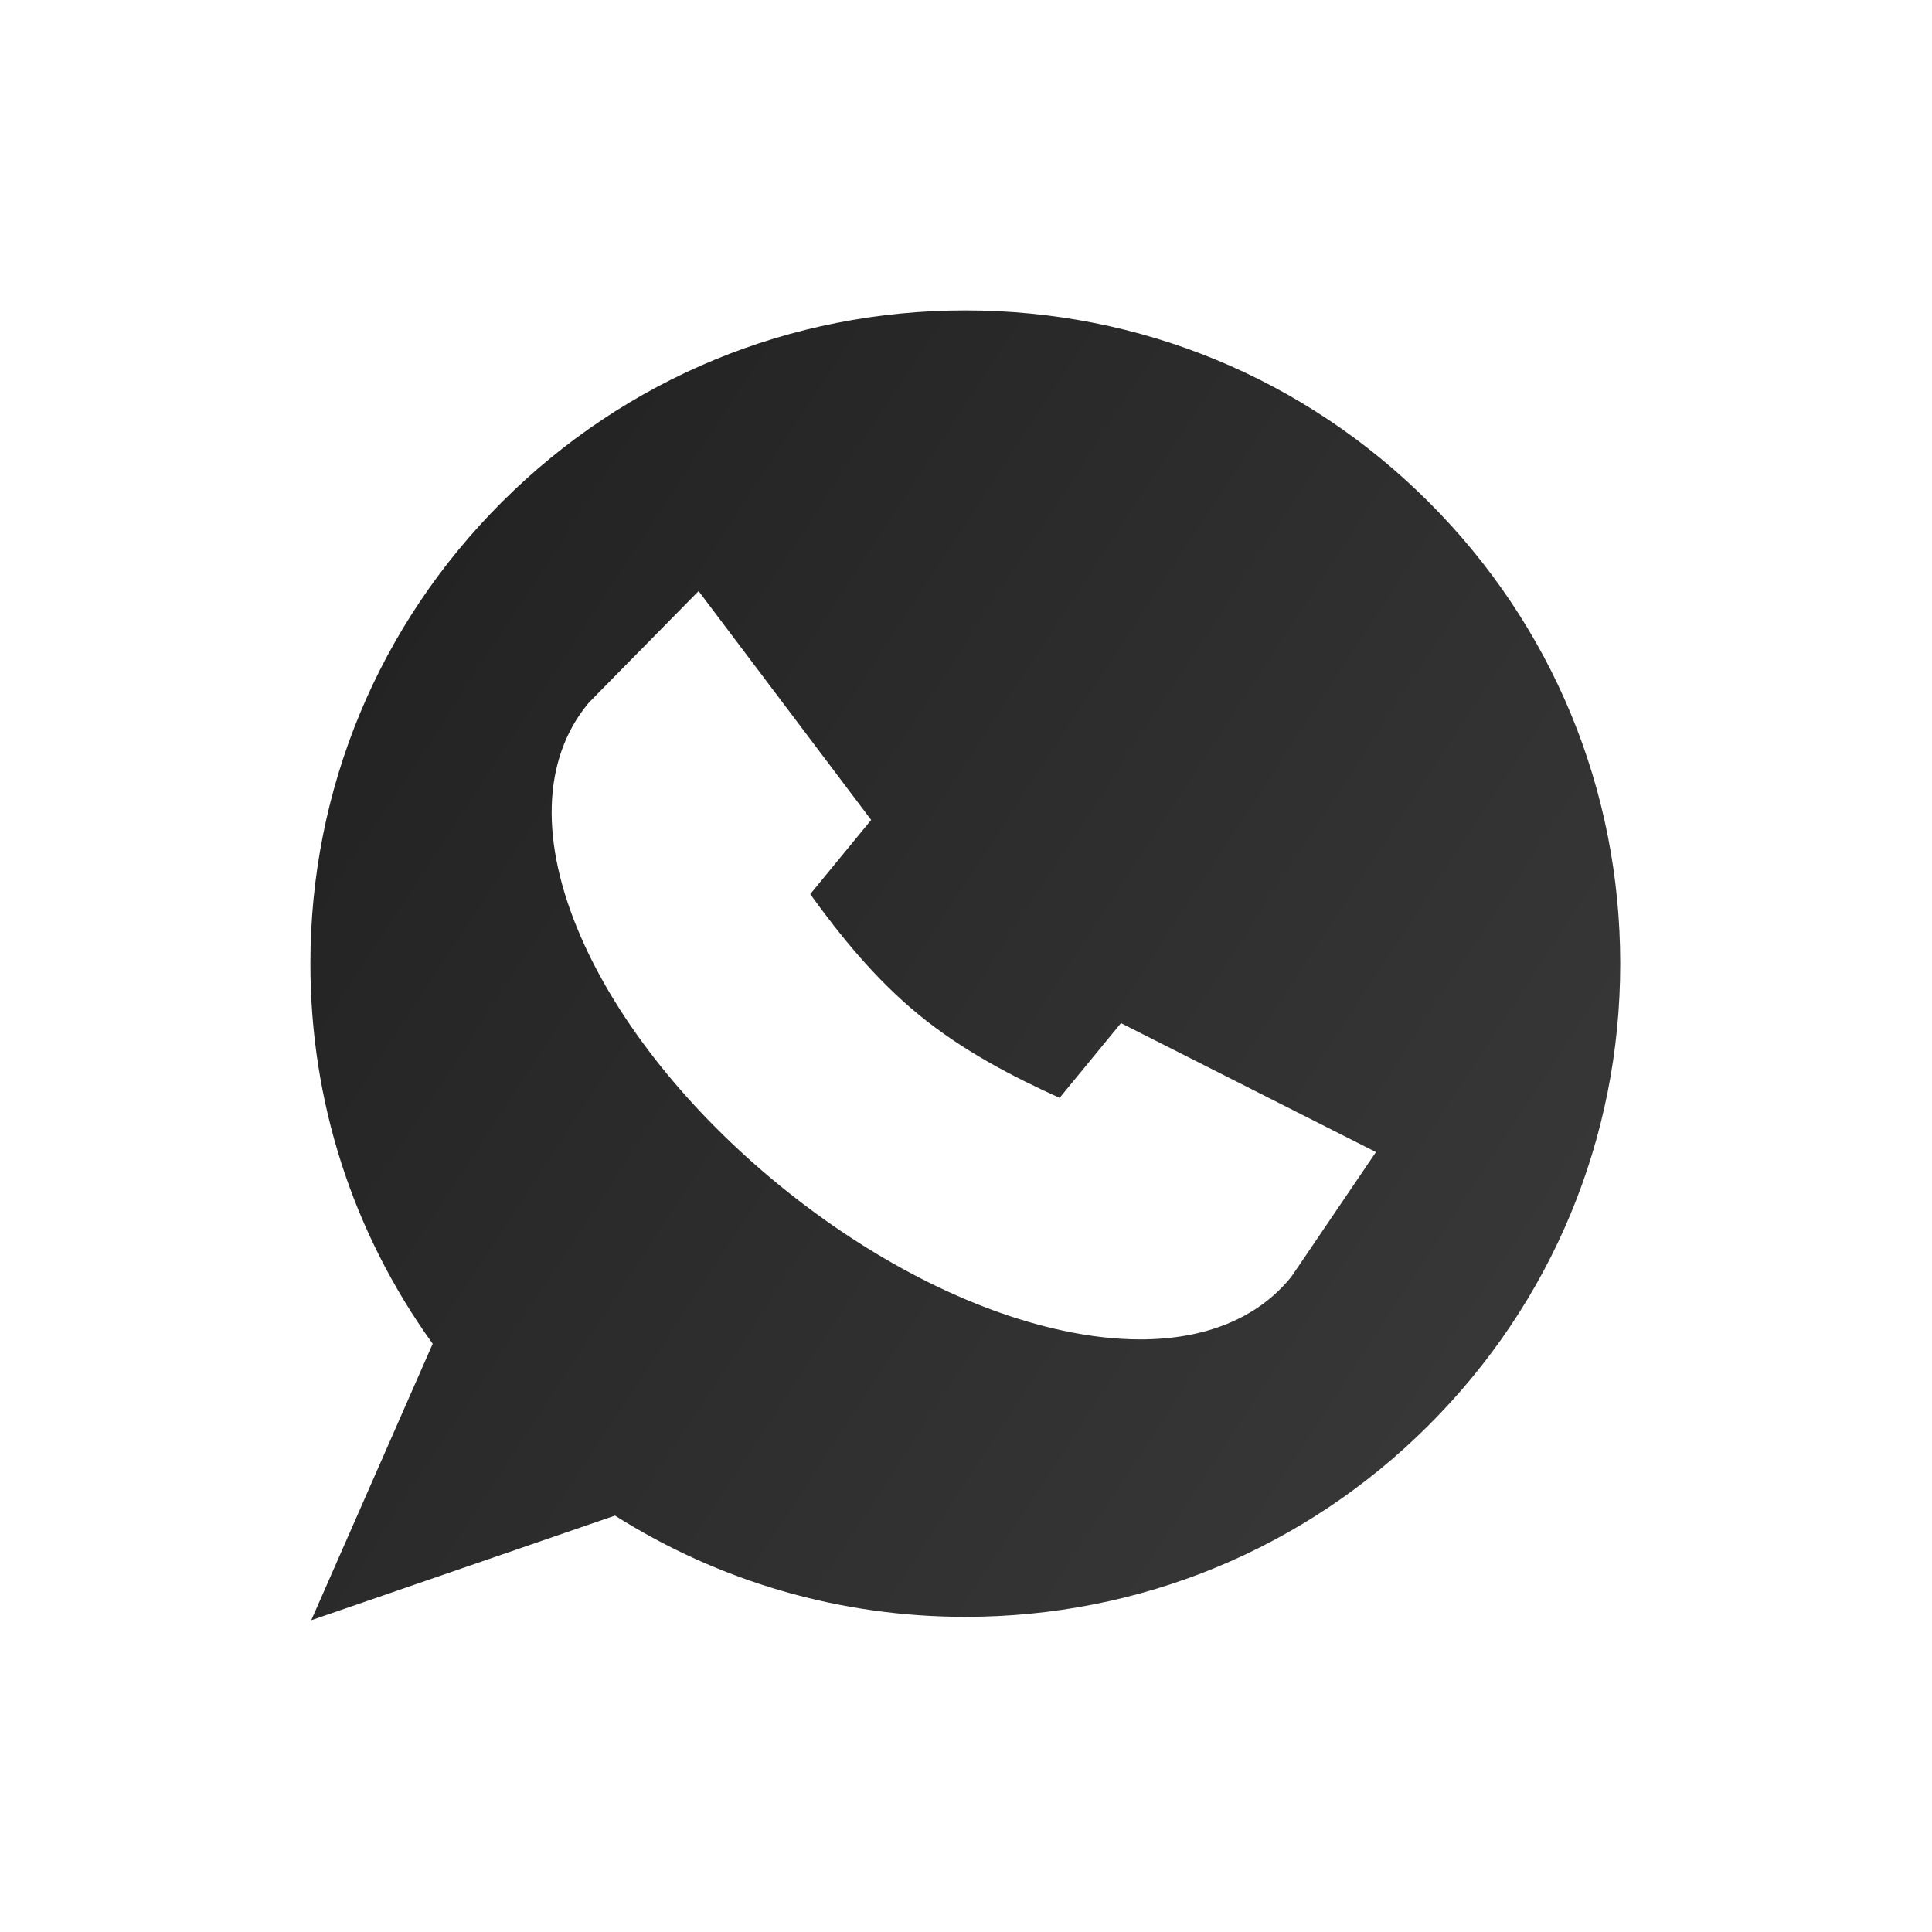 <svg xmlns="http://www.w3.org/2000/svg" width="56" height="56" viewBox="0 0 56 56" fill="none"><g id="icone-whatsapp3"><path id="wpp-icon" d="M41.403 14.543C37.818 10.966 33.051 8.997 27.98 8.997C22.91 8.997 18.142 10.966 14.557 14.543C10.972 18.119 8.997 22.873 8.997 27.931C8.997 31.929 10.221 35.725 12.542 38.95L9.022 46.963L17.826 43.93C20.862 45.852 24.36 46.865 27.98 46.865C33.051 46.865 37.818 44.895 41.403 41.319C44.989 37.743 46.963 32.988 46.963 27.931C46.963 22.874 44.989 18.119 41.403 14.543ZM39.176 34.435C37.442 36.993 37.442 36.993 37.403 37.04C36.438 38.215 34.932 38.823 33.052 38.823C32.352 38.823 31.6 38.739 30.805 38.568C28.134 37.996 25.218 36.5 22.593 34.356C19.97 32.212 17.924 29.655 16.836 27.155C15.642 24.414 15.714 22.015 17.039 20.401C17.078 20.355 17.078 20.355 19.343 18.053L20.249 17.133L25.251 23.767L23.485 25.917C24.345 27.107 25.362 28.375 26.645 29.423C27.927 30.471 29.374 31.215 30.713 31.822L32.492 29.656L39.883 33.393L39.176 34.435Z" fill="url(#paint0_linear_155_333)"></path></g><defs><linearGradient id="paint0_linear_155_333" x1="2.689" y1="6.921" x2="94.994" y2="67.39" gradientUnits="userSpaceOnUse"><stop stop-color="#1C1C1C"></stop><stop offset="1" stop-color="#565656"></stop></linearGradient></defs></svg>